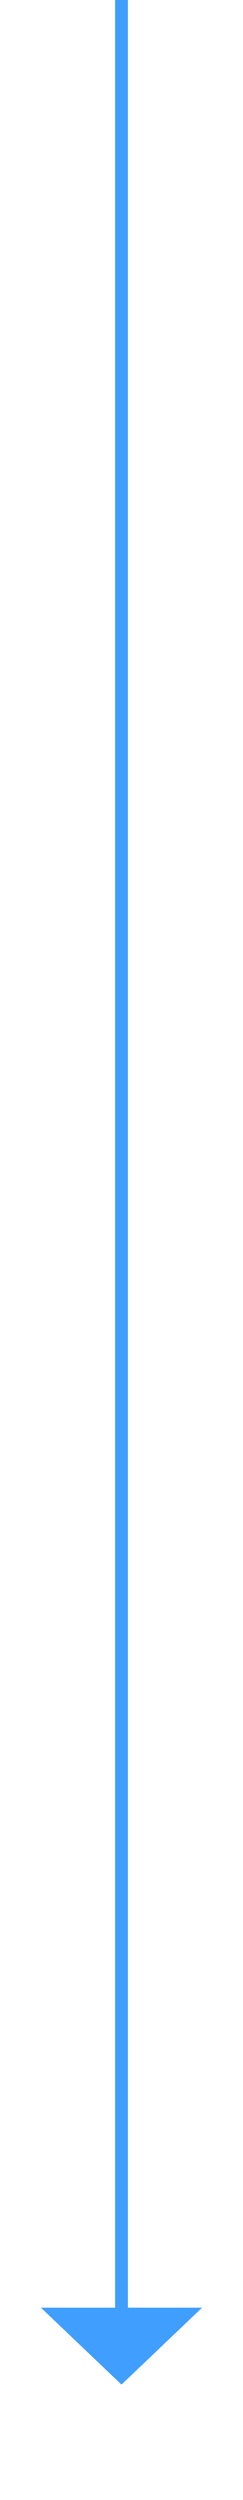 ﻿<?xml version="1.0" encoding="utf-8"?>
<svg version="1.1" xmlns:xlink="http://www.w3.org/1999/xlink" width="19px" height="195px" xmlns="http://www.w3.org/2000/svg">
  <g transform="matrix(1 0 0 1 -986 -6414 )">
    <path d="M 989.2 6594  L 995.5 6600  L 1001.8 6594  L 989.2 6594  Z " fill-rule="nonzero" fill="#409efe" stroke="none" />
    <path d="M 995.5 6414  L 995.5 6595  " stroke-width="1" stroke="#409efe" fill="none" />
  </g>
</svg>